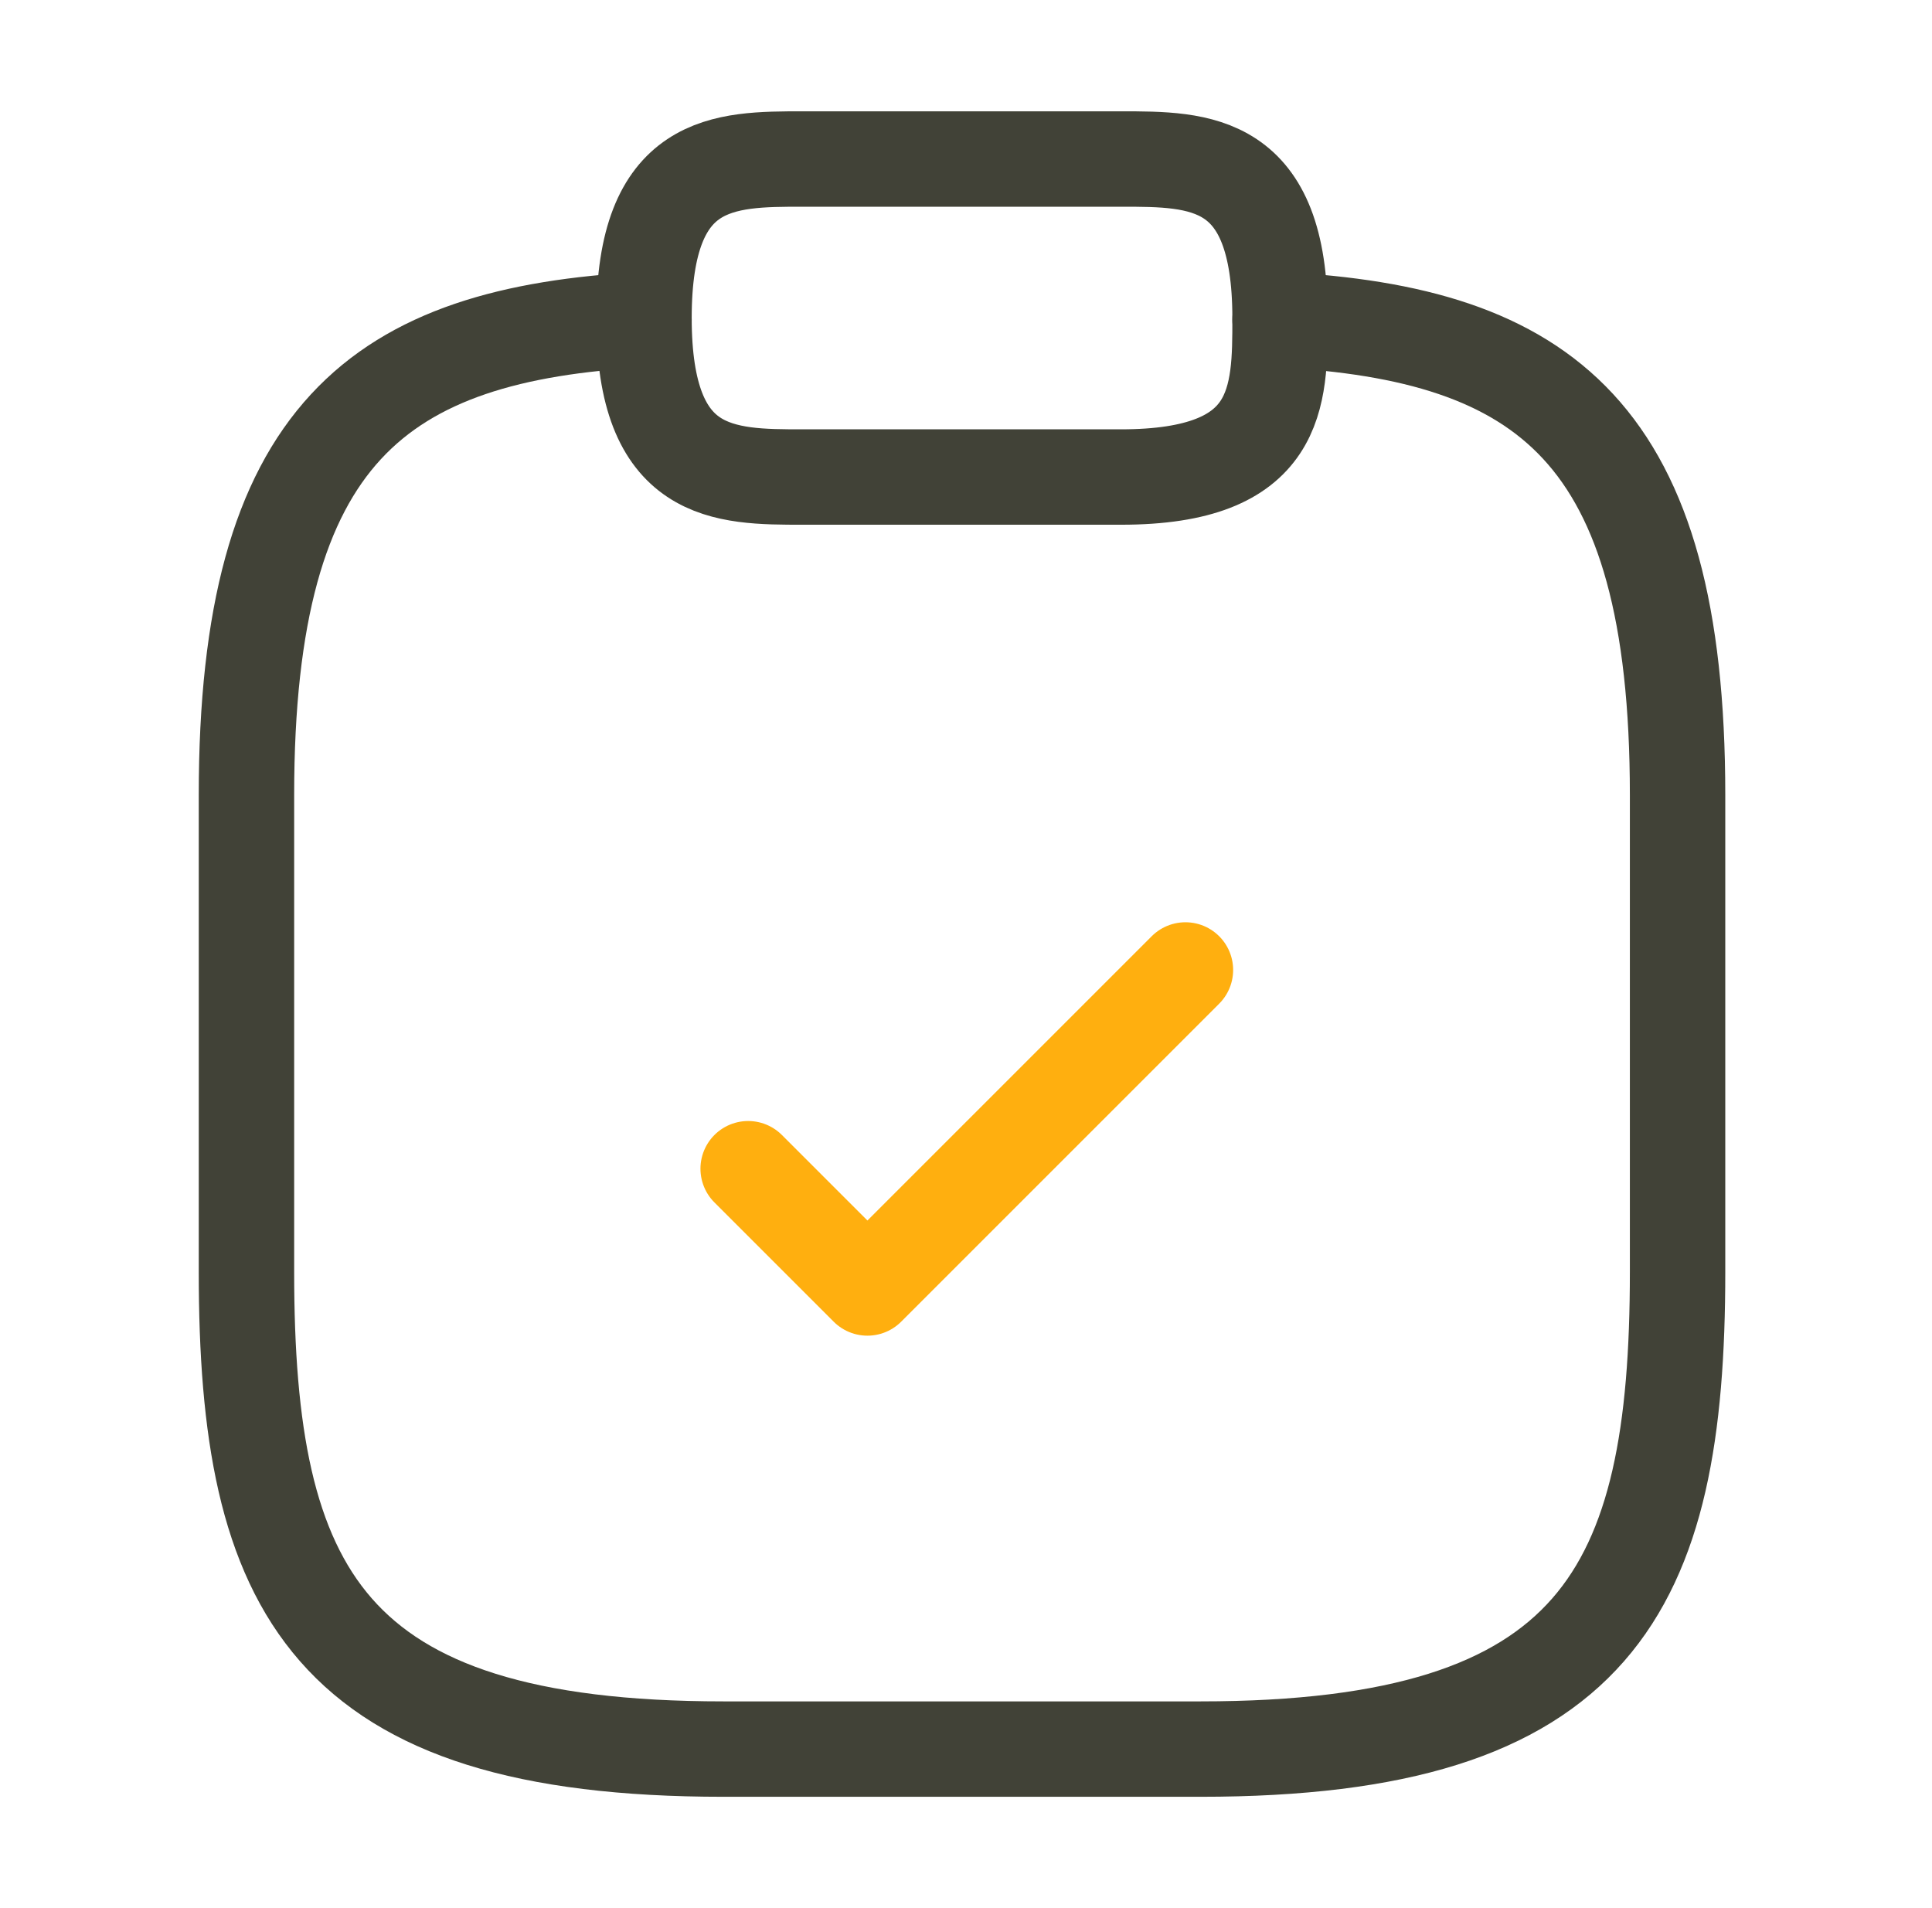 <svg width="81" height="80" viewBox="0 0 81 80" fill="none" xmlns="http://www.w3.org/2000/svg">
<g id="vuesax/linear/clipboard-tick">
<g id="clipboard-tick">
<path id="Vector" d="M31.367 49L36.367 54L49.7 40.667" stroke="#FFAF0F" stroke-width="4" stroke-linecap="round" stroke-linejoin="round"/>
<path id="Vector_2" d="M33.667 20H47C53.667 20 53.667 16.667 53.667 13.333C53.667 6.667 50.333 6.667 47 6.667H33.667C30.333 6.667 27 6.667 27 13.333C27 20 30.333 20 33.667 20Z" stroke="#414237" stroke-width="4" stroke-miterlimit="10" stroke-linecap="round" stroke-linejoin="round"/>
<path id="Vector_3" d="M53.667 13.4C64.767 14 70.333 18.1 70.333 33.333V53.333C70.333 66.667 67 73.333 50.333 73.333H30.333C13.667 73.333 10.333 66.667 10.333 53.333V33.333C10.333 18.133 15.9 14 27 13.4" stroke="#414237" stroke-width="4" stroke-miterlimit="10" stroke-linecap="round" stroke-linejoin="round"/>
</g>
</g>
</svg>
